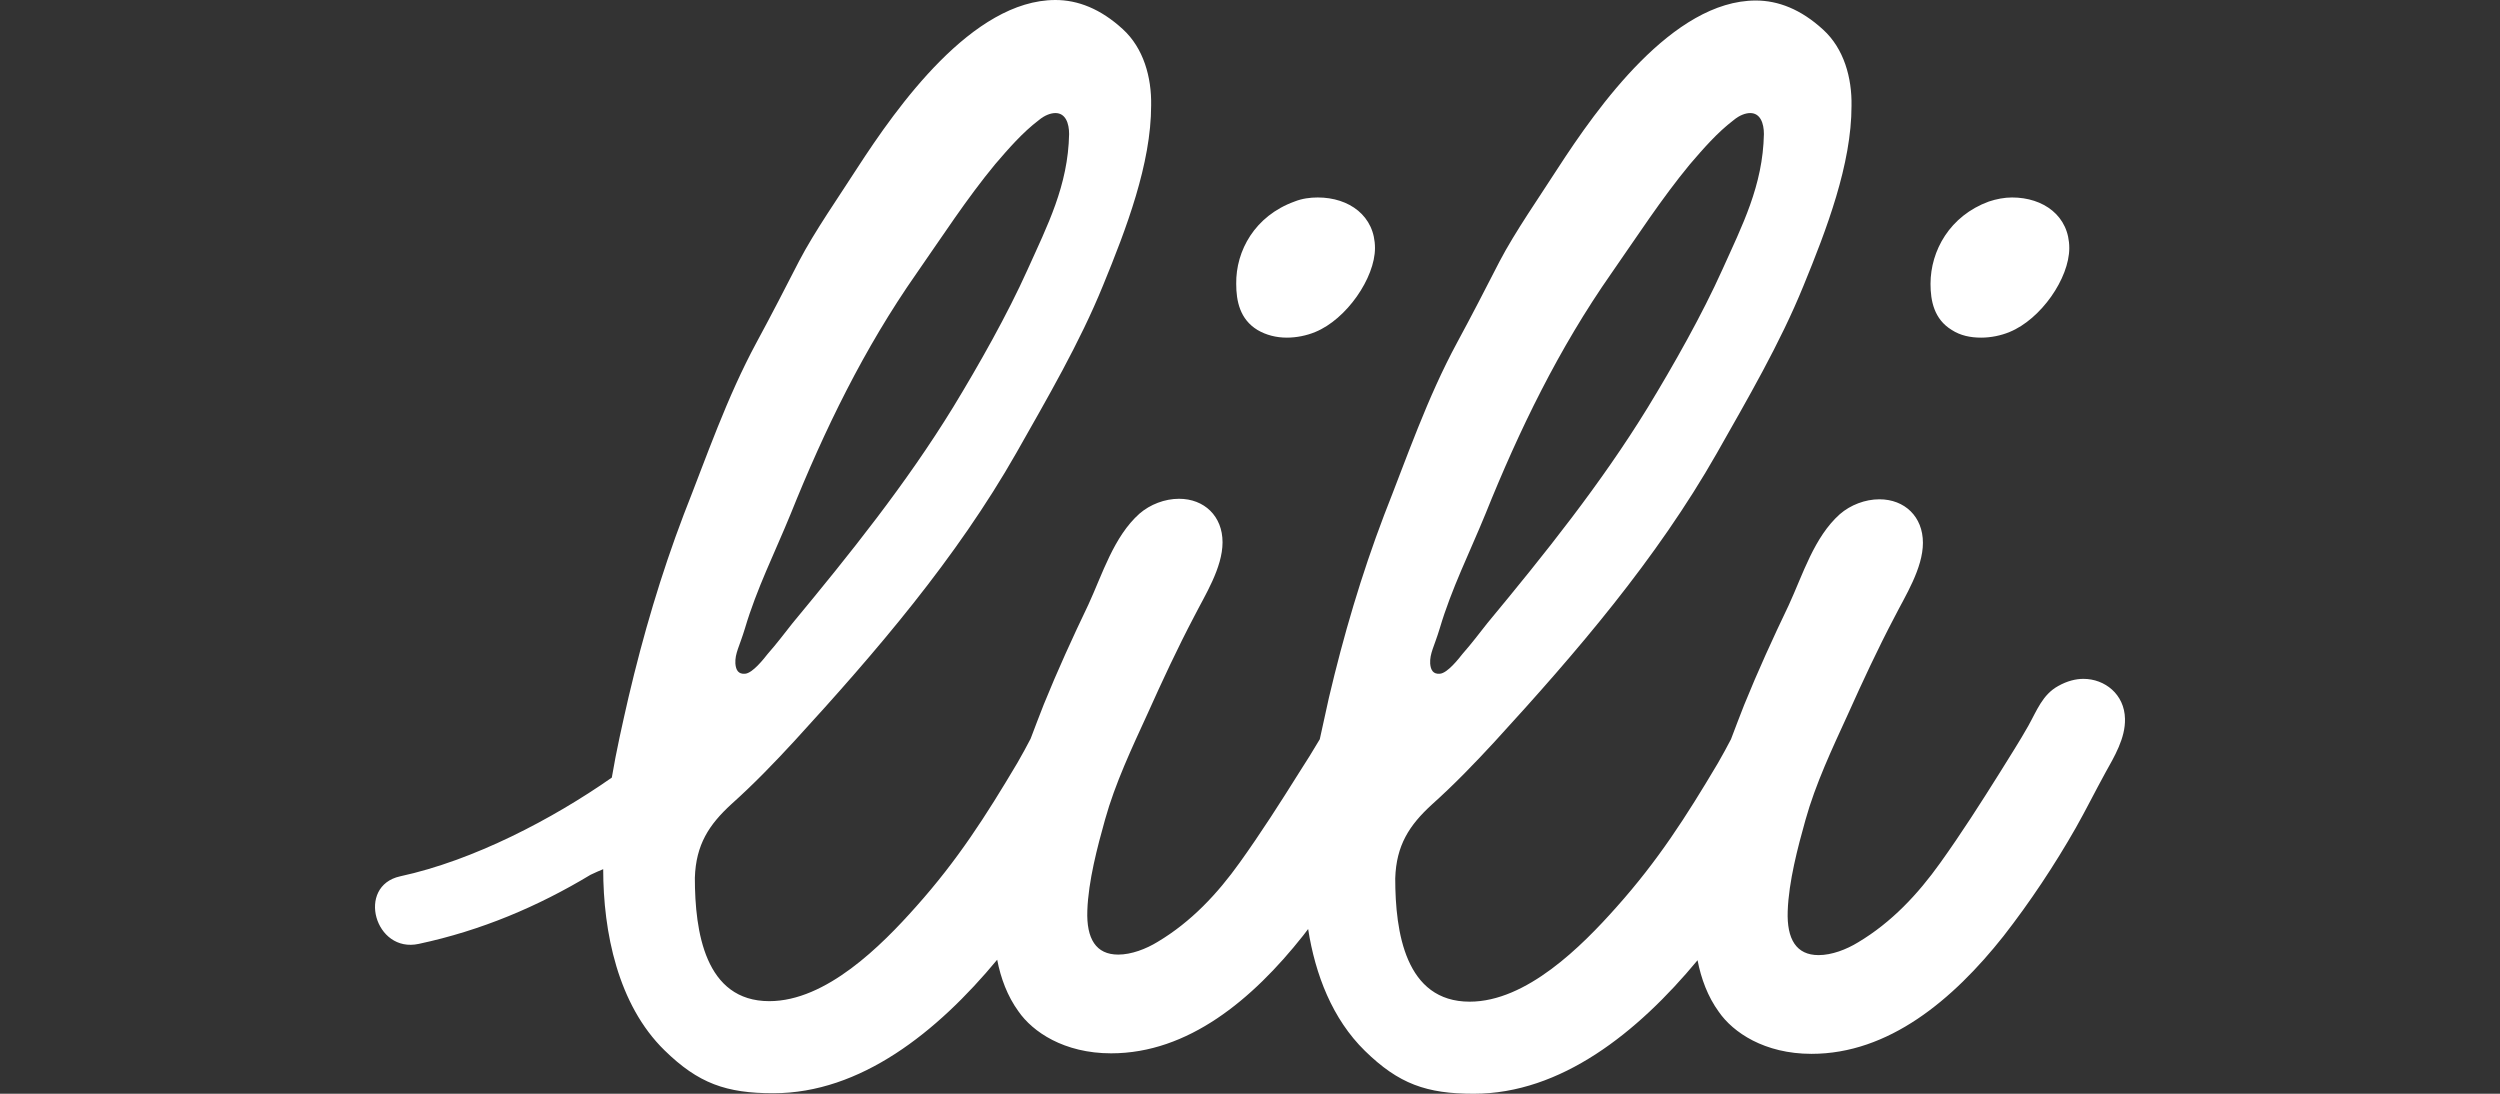 <?xml version="1.0" encoding="UTF-8"?>
<svg xmlns="http://www.w3.org/2000/svg" width="160" height="70" viewBox="0 0 160 70" fill="none">
  <rect x="0" y="0" width="160" height="70" fill="#333333" stroke="none"/>
  <path fill-rule="evenodd" clip-rule="evenodd" d="M47.68 43.12C48.166 43.087 48.879 42.17 49.138 41.843C49.689 41.221 50.208 40.533 50.726 39.878C54.389 35.458 57.986 30.973 61.001 26.062C62.654 23.344 64.469 20.136 65.765 17.254C67.029 14.439 68.358 11.885 68.423 8.578C68.423 7.891 68.196 7.236 67.548 7.236C67.256 7.236 66.867 7.367 66.478 7.694C65.441 8.48 64.533 9.528 63.691 10.51C61.876 12.704 60.288 15.159 58.667 17.484C55.296 22.297 52.768 27.502 50.597 32.905C49.592 35.36 48.425 37.685 47.68 40.206C47.323 41.385 47.032 41.81 47.064 42.465C47.096 42.891 47.258 43.153 47.68 43.12ZM92.147 43.12C92.633 43.087 93.347 42.17 93.606 41.843C94.157 41.221 94.675 40.533 95.194 39.878C98.856 35.458 102.454 30.973 105.468 26.062C107.121 23.344 108.936 20.136 110.232 17.254C111.496 14.439 112.825 11.885 112.89 8.578C112.89 7.891 112.663 7.236 112.015 7.236C111.723 7.236 111.334 7.367 110.945 7.694C109.908 8.48 109.001 9.528 108.158 10.51C106.343 12.704 104.755 15.159 103.134 17.484C99.764 22.297 97.236 27.502 95.064 32.905C94.059 35.36 92.893 37.685 92.147 40.206C91.791 41.385 91.499 41.81 91.531 42.465C91.564 42.891 91.726 43.153 92.147 43.12ZM134.735 49.471C134.087 50.65 133.503 51.829 132.855 52.975C131.494 55.365 129.906 57.755 128.22 59.916C124.979 64.008 120.863 67.446 115.937 67.446C112.923 67.446 110.913 66.071 110.006 64.761C109.293 63.779 108.871 62.633 108.644 61.455C104.787 66.104 99.893 70 94.319 70C91.305 70 89.522 69.378 87.35 67.25C85.276 65.22 84.174 62.371 83.721 59.457C83.623 59.588 83.494 59.752 83.396 59.883C80.155 63.976 76.039 67.413 71.113 67.413C68.099 67.413 66.089 66.038 65.182 64.729C64.469 63.746 64.047 62.601 63.82 61.422C59.964 66.071 55.069 69.967 49.495 69.967C46.481 69.967 44.698 69.345 42.526 67.217C39.545 64.303 38.605 59.654 38.605 55.627C38.346 55.725 38.086 55.856 37.794 55.987C34.424 58.017 30.794 59.556 26.807 60.407C23.988 61.029 22.788 56.707 25.608 56.085C30.308 55.07 35.364 52.418 39.156 49.766C39.447 48.031 39.836 46.328 40.225 44.626C41.165 40.631 42.3 36.768 43.758 32.937C45.217 29.238 46.513 25.44 48.425 21.904C49.365 20.168 50.24 18.466 51.148 16.698C52.12 14.832 53.741 12.507 54.875 10.739C57.403 6.843 62.232 0 67.548 0C68.974 0 70.432 0.557 71.858 1.866C73.187 3.078 73.706 4.944 73.673 6.745C73.673 10.477 72.085 14.635 70.594 18.269C69.103 21.936 66.997 25.538 65.052 28.976C61.195 35.753 56.074 41.712 50.856 47.409C49.56 48.817 48.231 50.192 46.805 51.469C45.379 52.778 44.536 54.055 44.471 56.183C44.471 59.621 45.119 64.074 49.236 64.074C52.865 64.074 56.398 60.538 58.635 58.017C61.292 55.037 63.075 52.254 65.117 48.817C65.441 48.26 65.7 47.769 65.959 47.278C66.251 46.525 66.51 45.804 66.802 45.084C67.677 42.923 68.65 40.795 69.654 38.7C70.562 36.735 71.275 34.345 72.928 32.872C73.608 32.282 74.548 31.922 75.456 31.922C77.076 31.922 78.243 33.035 78.243 34.705C78.243 36.342 77.109 38.11 76.428 39.453C75.359 41.483 74.386 43.578 73.446 45.673C72.442 47.867 71.372 50.126 70.724 52.451C70.238 54.186 69.654 56.38 69.589 58.279C69.525 60.08 70.14 61.094 71.567 61.094C72.409 61.094 73.349 60.734 74.094 60.276C76.234 58.999 77.919 57.198 79.345 55.201C80.706 53.302 81.938 51.37 83.169 49.406C83.591 48.751 84.045 48.031 84.466 47.311C84.66 46.427 84.855 45.543 85.049 44.659C85.989 40.664 87.124 36.801 88.582 32.97C90.041 29.27 91.337 25.472 93.249 21.936C94.189 20.201 95.064 18.499 95.972 16.731C96.944 14.864 98.565 12.54 99.699 10.772C102.227 6.876 107.056 0.033 112.372 0.033C113.798 0.033 115.256 0.589 116.682 1.899C118.011 3.11 118.53 4.977 118.497 6.777C118.497 10.51 116.909 14.668 115.418 18.302C113.927 21.969 111.821 25.571 109.876 29.008C106.019 35.786 100.898 41.745 95.68 47.441C94.384 48.849 93.055 50.224 91.629 51.501C90.203 52.811 89.36 54.088 89.295 56.216C89.295 59.654 89.943 64.107 94.059 64.107C97.689 64.107 101.222 60.571 103.459 58.05C106.116 55.07 107.899 52.287 109.941 48.849C110.265 48.293 110.524 47.802 110.783 47.311C111.075 46.557 111.334 45.837 111.626 45.117C112.501 42.956 113.474 40.828 114.478 38.733C115.386 36.768 116.099 34.378 117.752 32.905C118.432 32.315 119.372 31.955 120.28 31.955C121.9 31.955 123.067 33.068 123.067 34.738C123.067 36.375 121.933 38.143 121.252 39.486C120.183 41.515 119.21 43.611 118.27 45.706C117.266 47.9 116.196 50.159 115.548 52.484C115.062 54.219 114.478 56.413 114.413 58.312C114.349 60.112 114.964 61.127 116.39 61.127C117.233 61.127 118.173 60.767 118.919 60.309C121.058 59.032 122.743 57.231 124.169 55.234C125.53 53.335 126.762 51.403 127.994 49.439C128.577 48.489 129.258 47.441 129.809 46.459C130.359 45.477 130.716 44.462 131.721 43.906C132.304 43.578 132.855 43.447 133.341 43.447C134.703 43.447 135.967 44.429 135.999 46.001C136.031 47.245 135.318 48.424 134.735 49.471ZM126.794 21.609C127.41 21.609 128.058 21.478 128.609 21.249C130.619 20.43 132.434 17.811 132.434 15.879C132.434 13.817 130.781 12.638 128.771 12.638C128.285 12.638 127.767 12.736 127.28 12.9C124.785 13.817 123.553 16.043 123.553 18.171C123.553 19.252 123.78 20.43 124.914 21.118C125.465 21.478 126.114 21.609 126.794 21.609ZM82.845 12.9C83.332 12.704 83.85 12.638 84.336 12.638C86.346 12.638 87.999 13.817 87.999 15.879C87.999 17.778 86.184 20.43 84.174 21.249C83.623 21.478 82.975 21.609 82.359 21.609C81.679 21.609 81.03 21.445 80.479 21.118C79.345 20.43 79.118 19.252 79.118 18.171C79.086 16.043 80.317 13.817 82.845 12.9Z" fill="white"></path>
</svg>